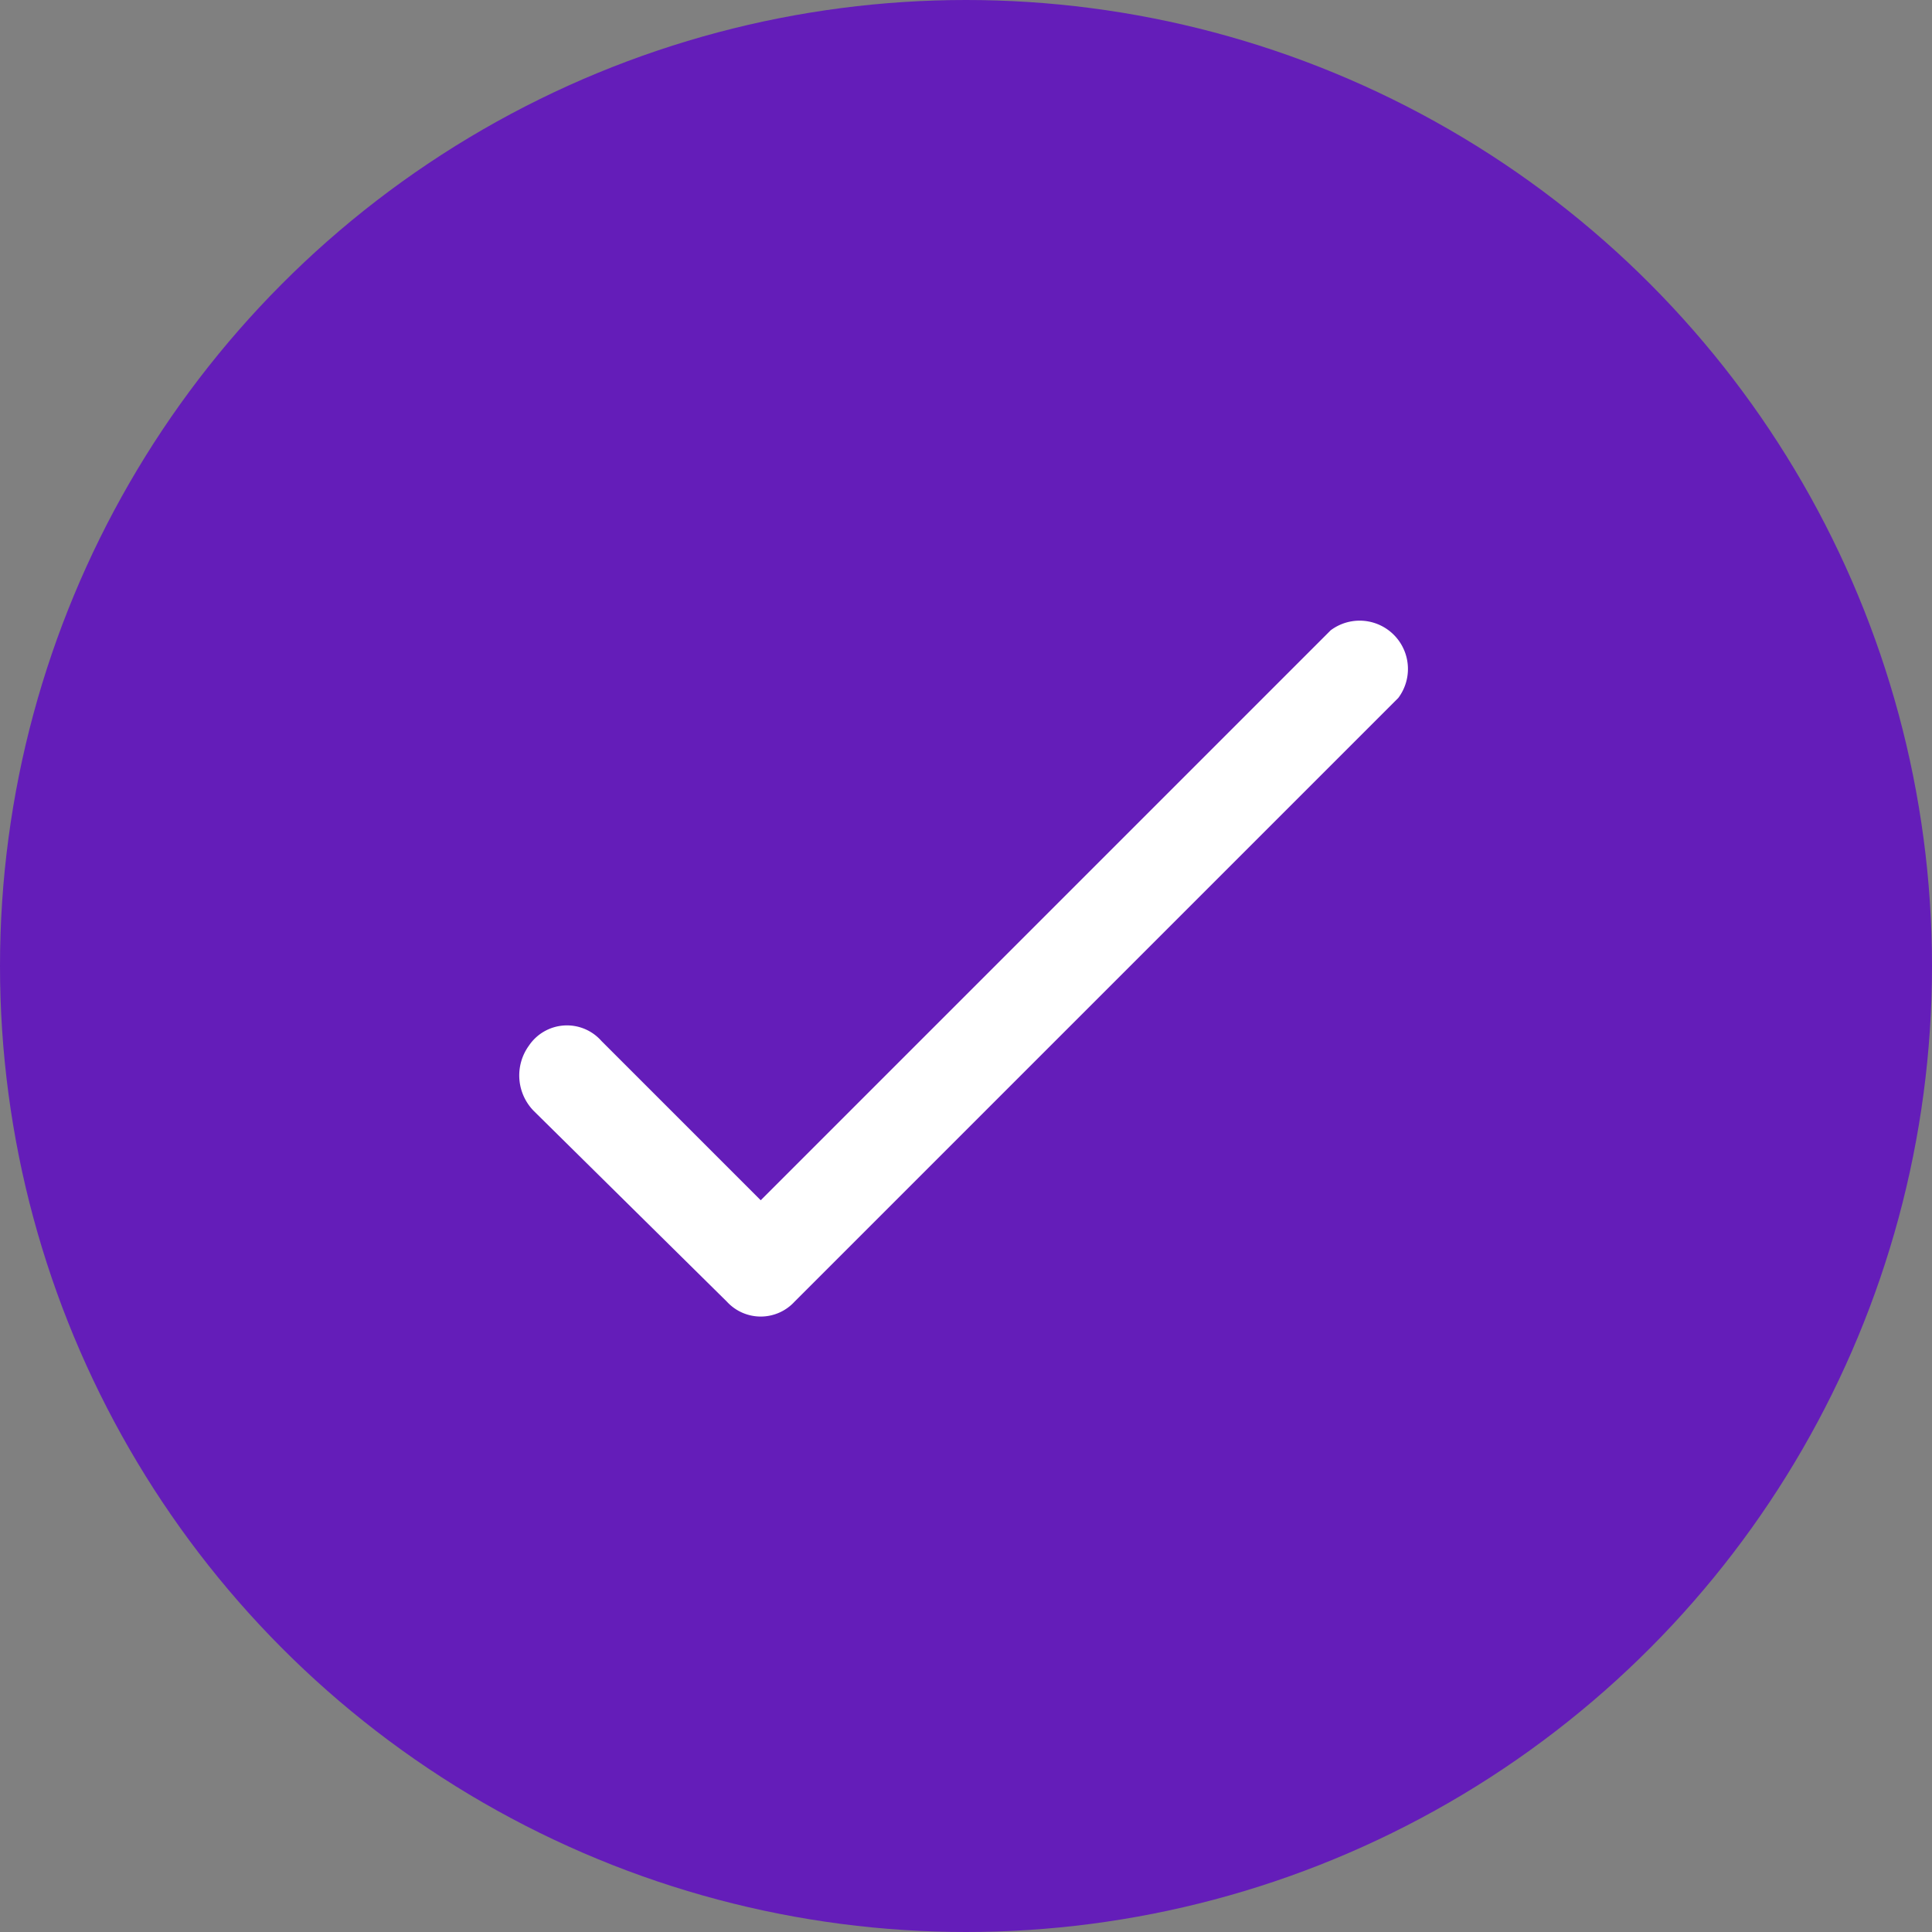 <svg xmlns="http://www.w3.org/2000/svg" width="80" height="80" viewBox="0 0 80 80"><rect x="0" y="0" width="80" height="80" fill="#808080" stroke="none"/><g transform="translate(-6144 20680)"><circle cx="40" cy="40" r="40" transform="translate(6144 -20680)" fill="#641DB9"></circle><g transform="translate(6160 -20664)"><rect width="48" height="48" fill="none"></rect><path d="M14.1,37.9,6.1,30a2.1,2.1,0,0,1-.2-2.7,1.9,1.9,0,0,1,3-.2l6.6,6.6L39.1,10.1a2,2,0,0,1,2.8,2.8l-25,25a1.9,1.9,0,0,1-2.8,0Z" fill="#fff"></path></g></g></svg>
